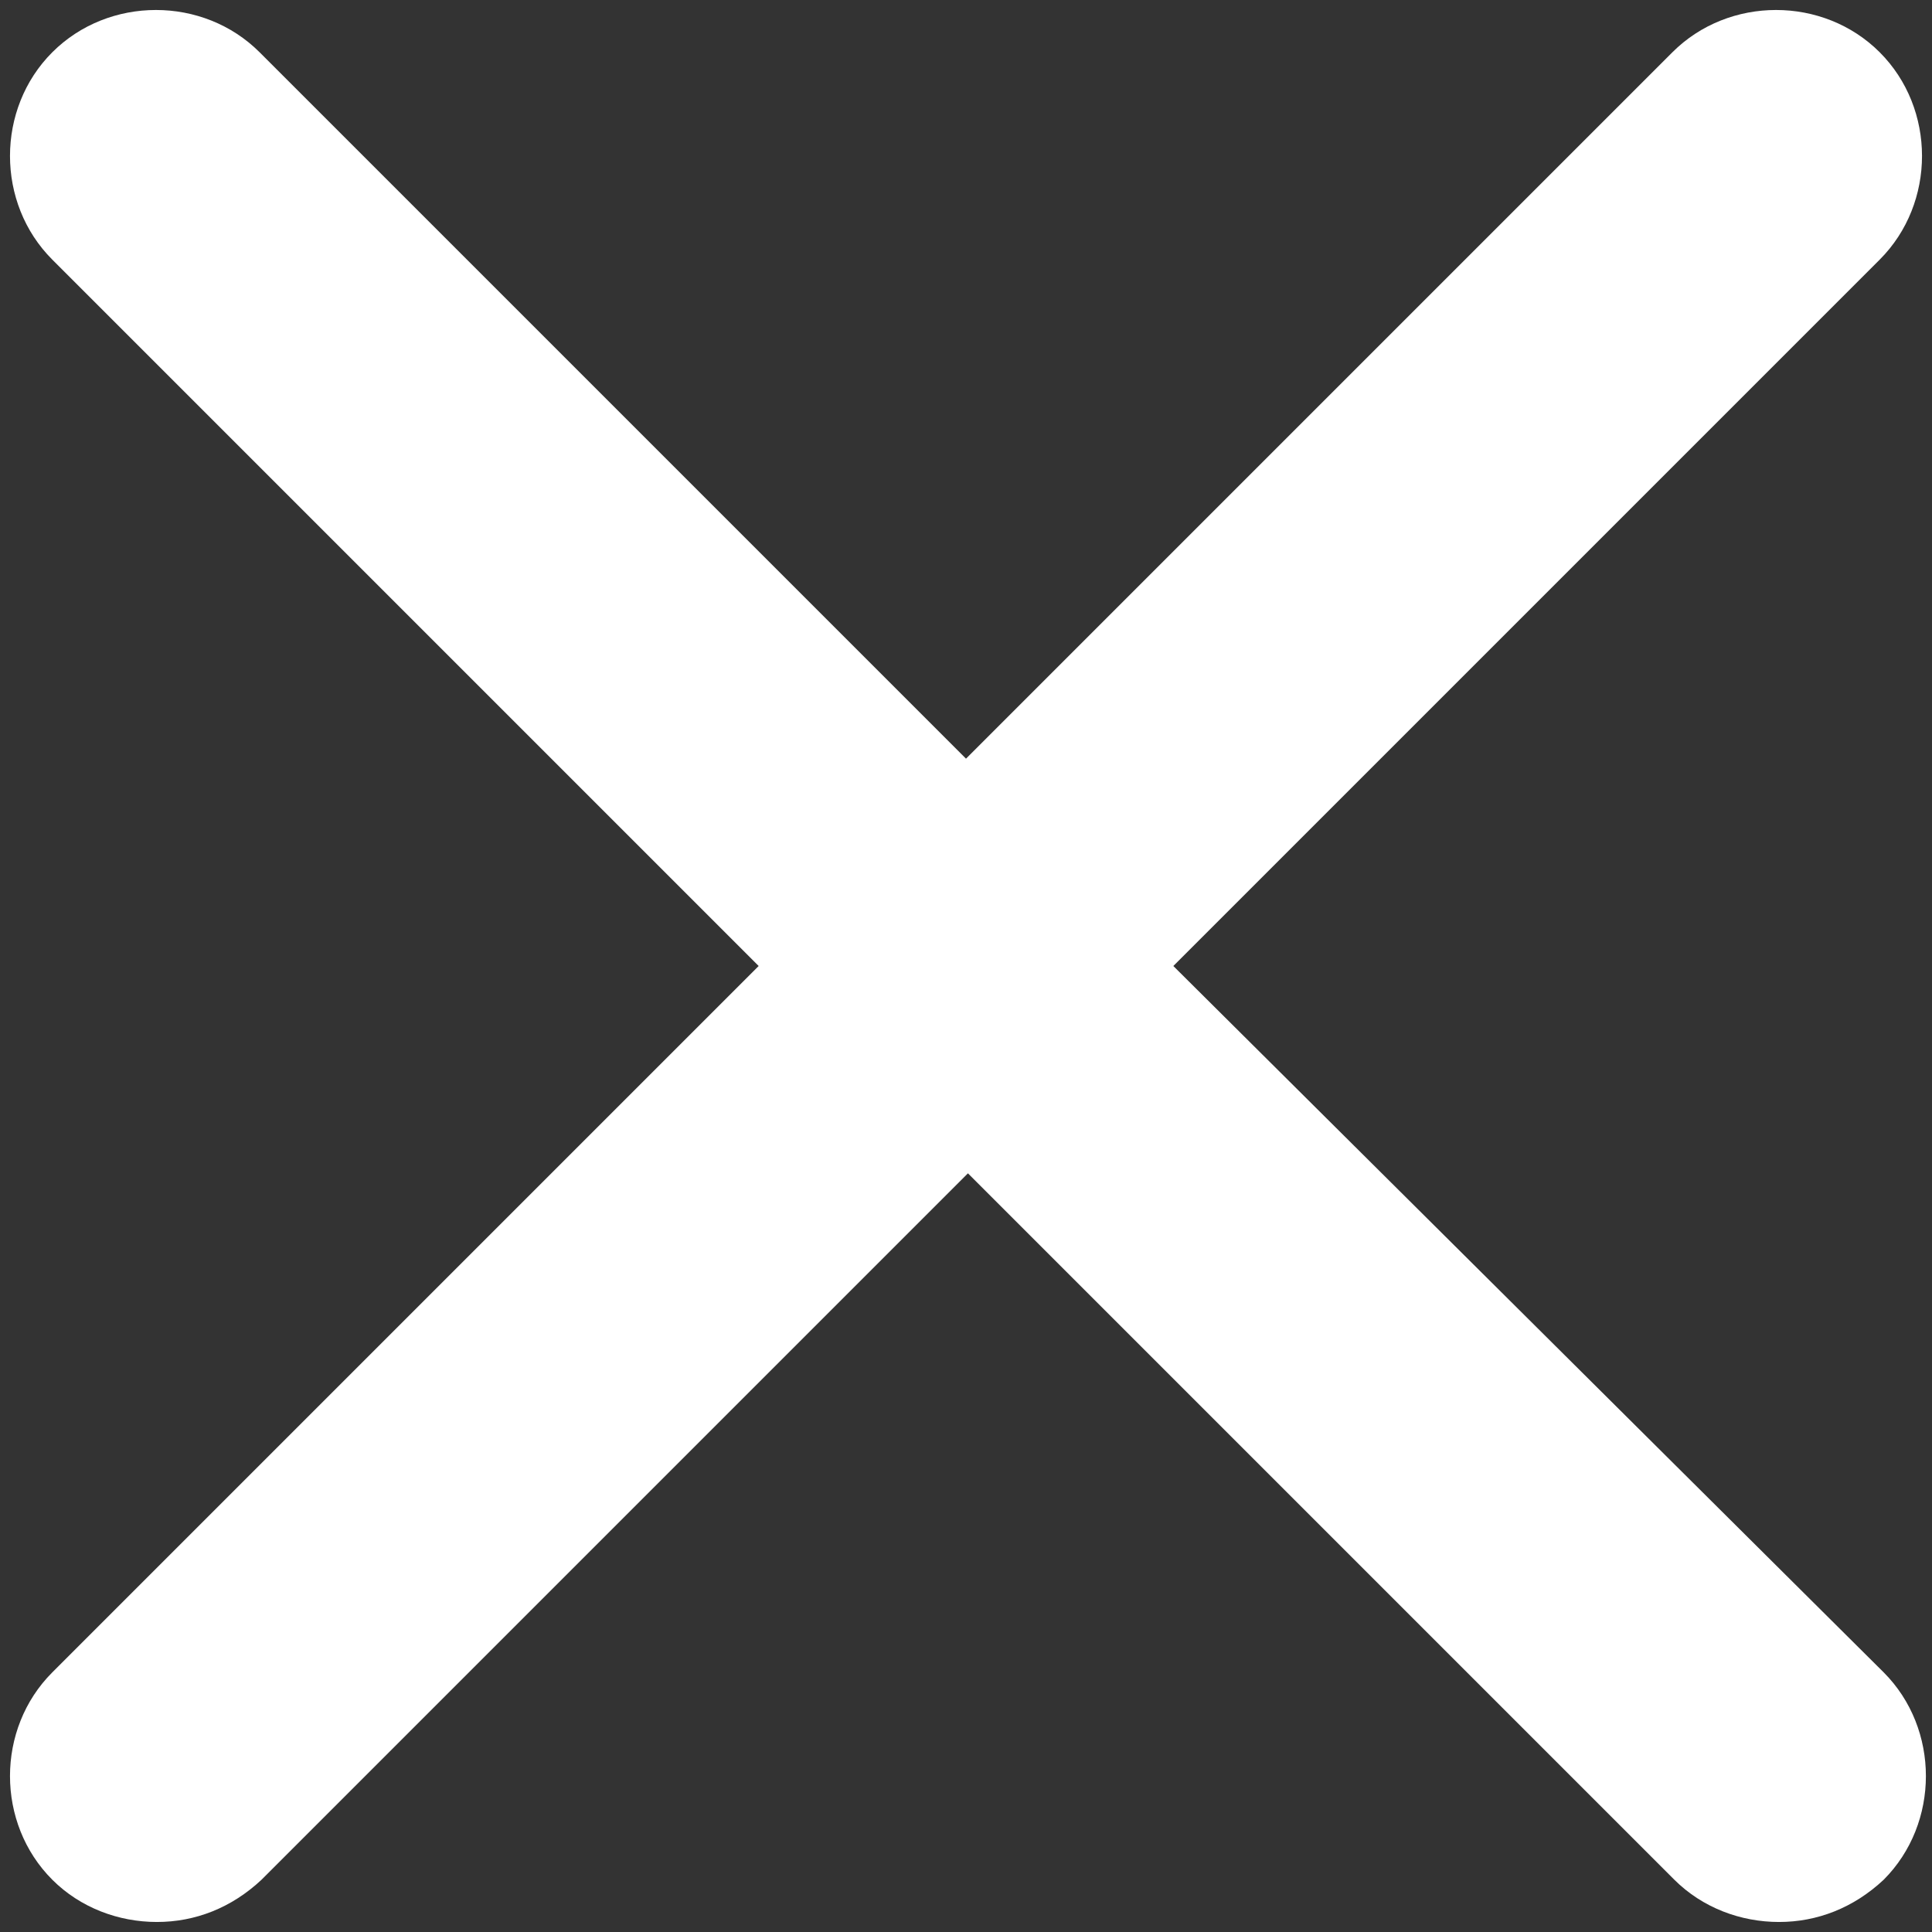 <svg xmlns="http://www.w3.org/2000/svg" width="16" height="16" viewBox="0 0 16 16">
    <rect x="0" y="0" width="16" height="16" fill="#333333" stroke="none"/>
    <g fill="none" fill-rule="evenodd">
        <g fill="#fff">
            <g>
                <g>
                    <path d="M9.717 8l5.85-5.85c.467-.467.467-1.25 0-1.717-.467-.467-1.25-.467-1.717 0L8 6.283 2.15.433C1.683-.034.9-.034.433.433c-.467.467-.467 1.25 0 1.717L6.283 8l-5.85 5.85c-.467.467-.467 1.25 0 1.717.233.233.55.35.866.35.317 0 .617-.116.867-.35l5.85-5.85 5.85 5.85c.234.233.55.35.867.35.316 0 .617-.116.867-.35.466-.467.466-1.25 0-1.717L9.717 8z" transform="translate(-1247 -210) translate(388 195) translate(859 15)"/>
                </g>
            </g>
        </g>
    </g>
</svg>
